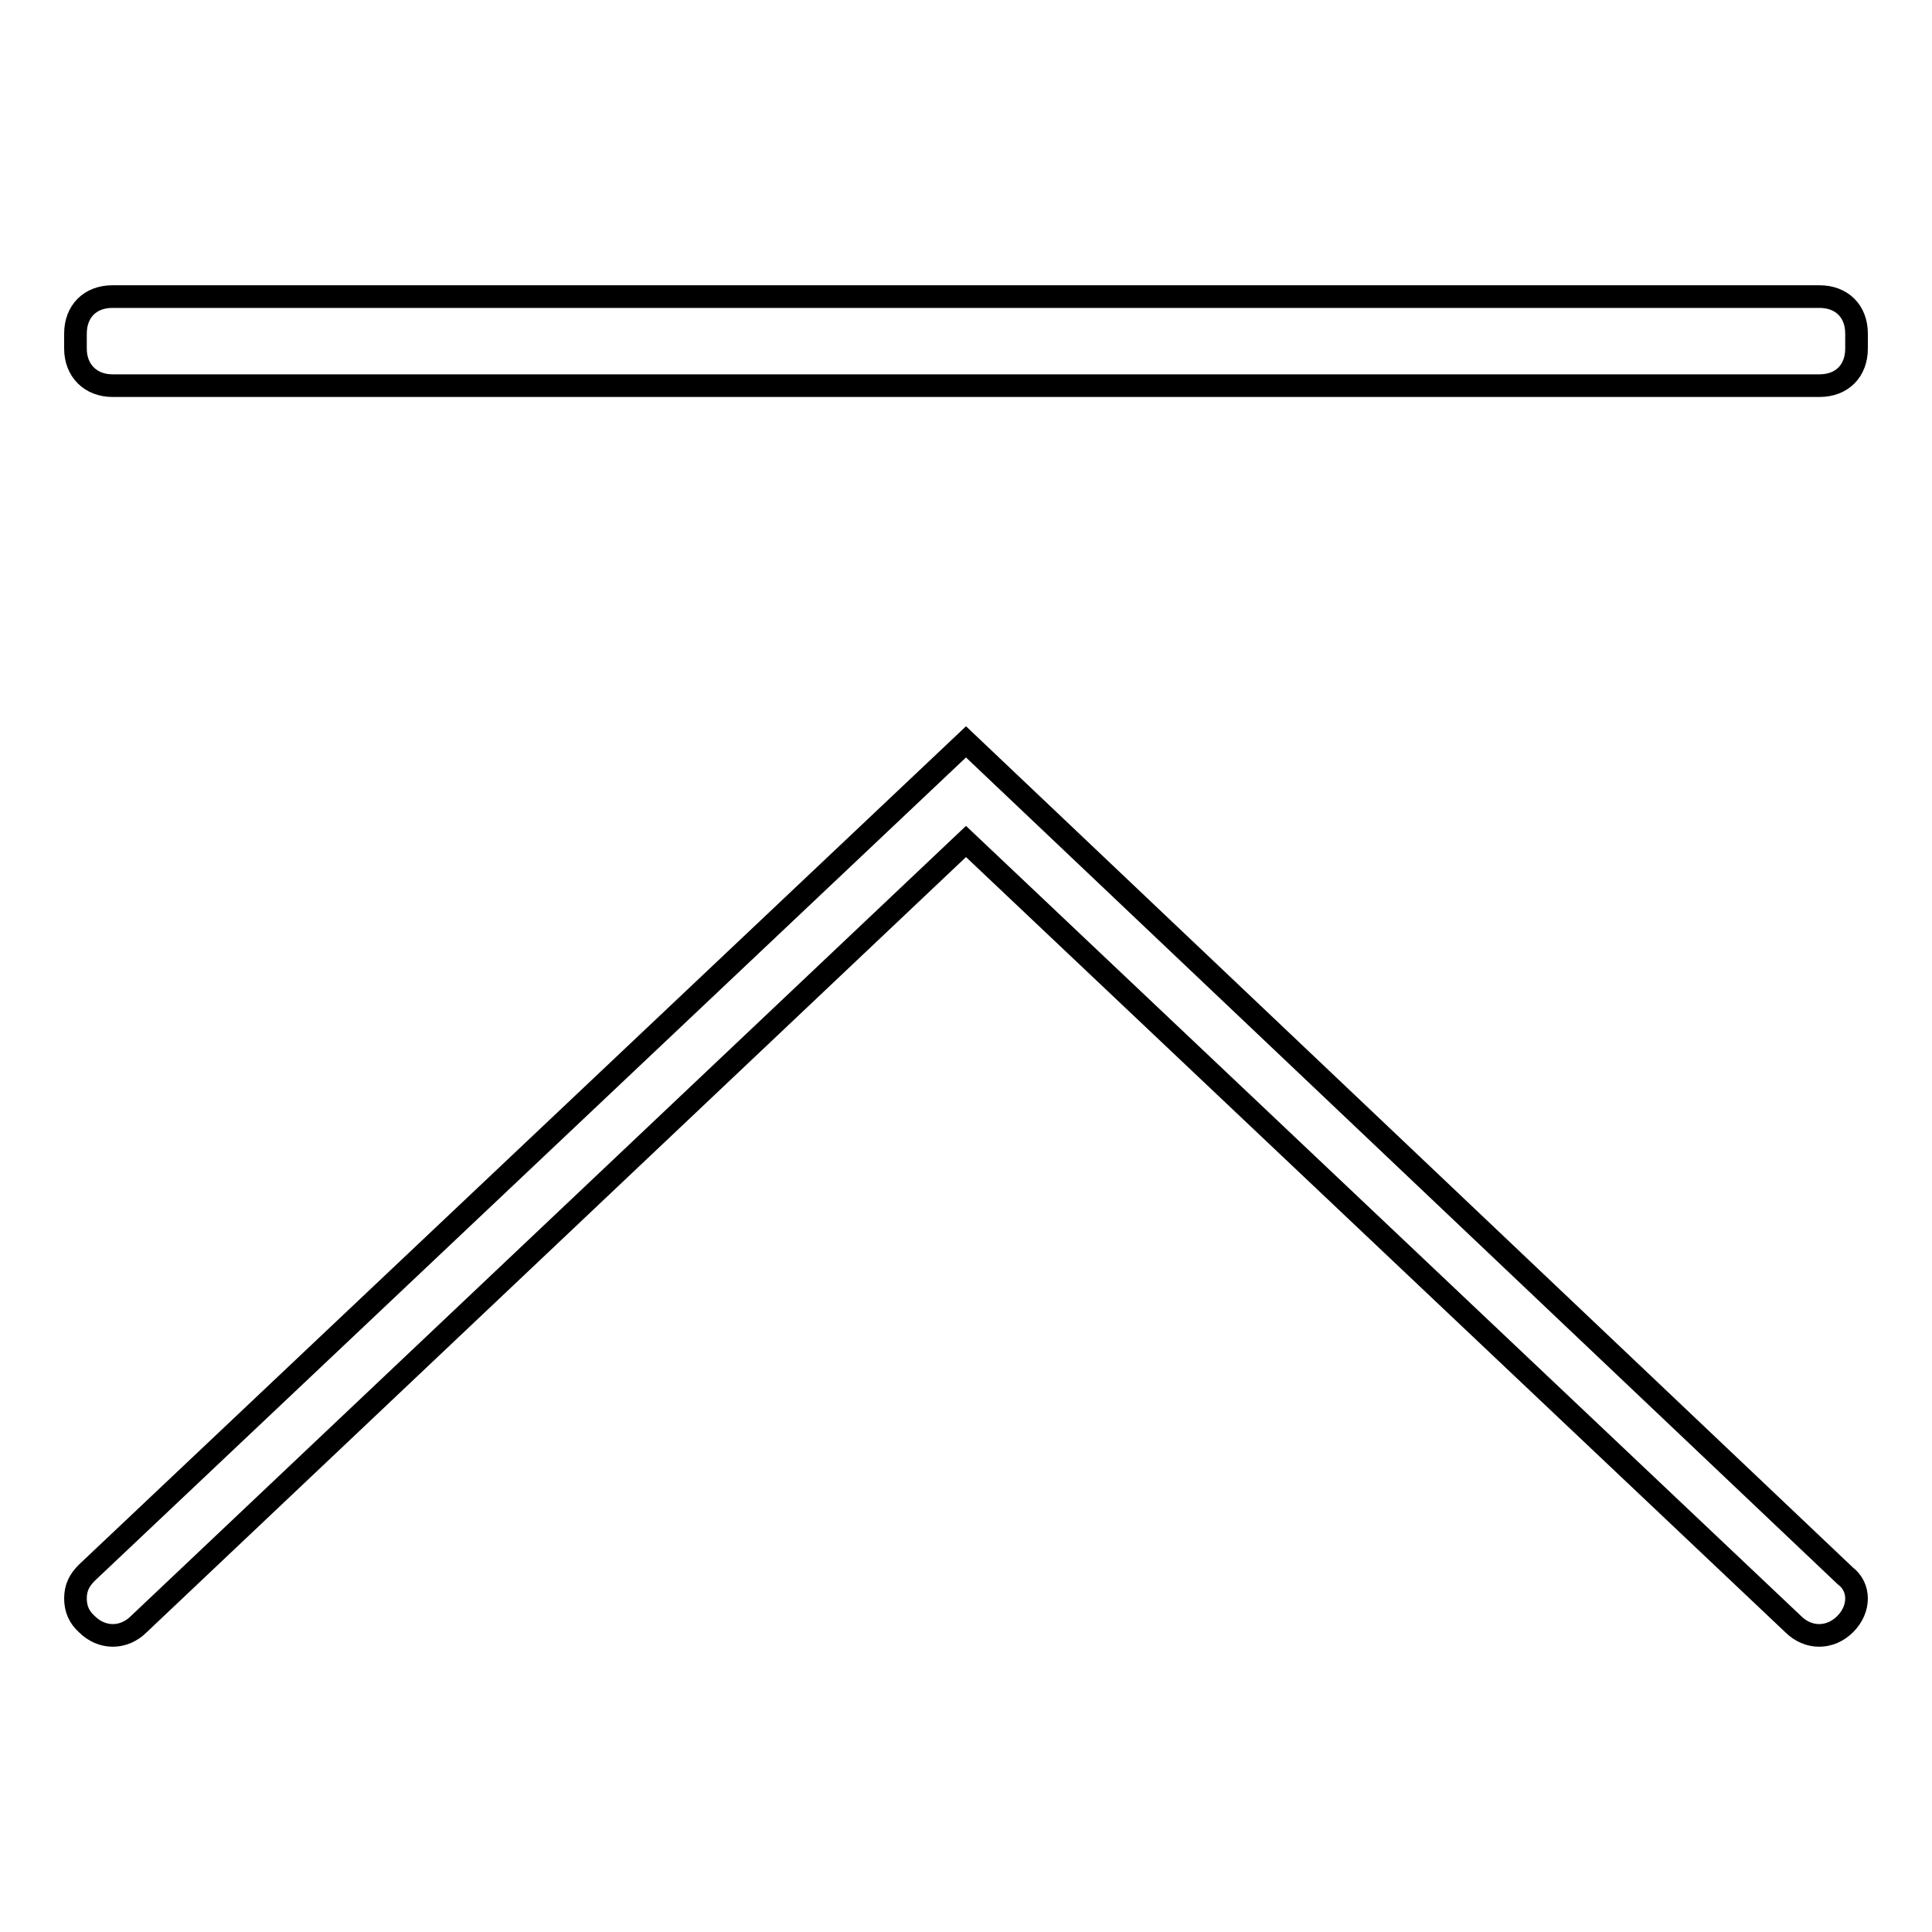<?xml version="1.0" encoding="utf-8"?>
<!-- Svg Vector Icons : http://www.onlinewebfonts.com/icon -->
<!DOCTYPE svg PUBLIC "-//W3C//DTD SVG 1.1//EN" "http://www.w3.org/Graphics/SVG/1.1/DTD/svg11.dtd">
<svg version="1.1" xmlns="http://www.w3.org/2000/svg" xmlns:xlink="http://www.w3.org/1999/xlink" x="0px" y="0px" viewBox="0 0 256 256" enable-background="new 0 0 256 256" xml:space="preserve">
<g> <path stroke-width="3" fill-opacity="0" stroke="#000000"  d="M241.1,39.3H14.9c-3,0-4.9,2-4.9,4.9v2c0,2.9,2,4.9,4.9,4.9h226.2c3,0,4.9-2,4.9-4.9v-2 C246,41.2,244,39.3,241.1,39.3L241.1,39.3z M128,98.3L11.5,208.4c-1,1-1.5,2-1.5,3.4s0.5,2.5,1.5,3.4c2,2,4.9,2,6.9,0L128,111.5 l109.6,103.7c2,2,4.9,2,6.9,0c2-2,2-4.9,0-6.4L128,98.3z"/></g>
</svg>